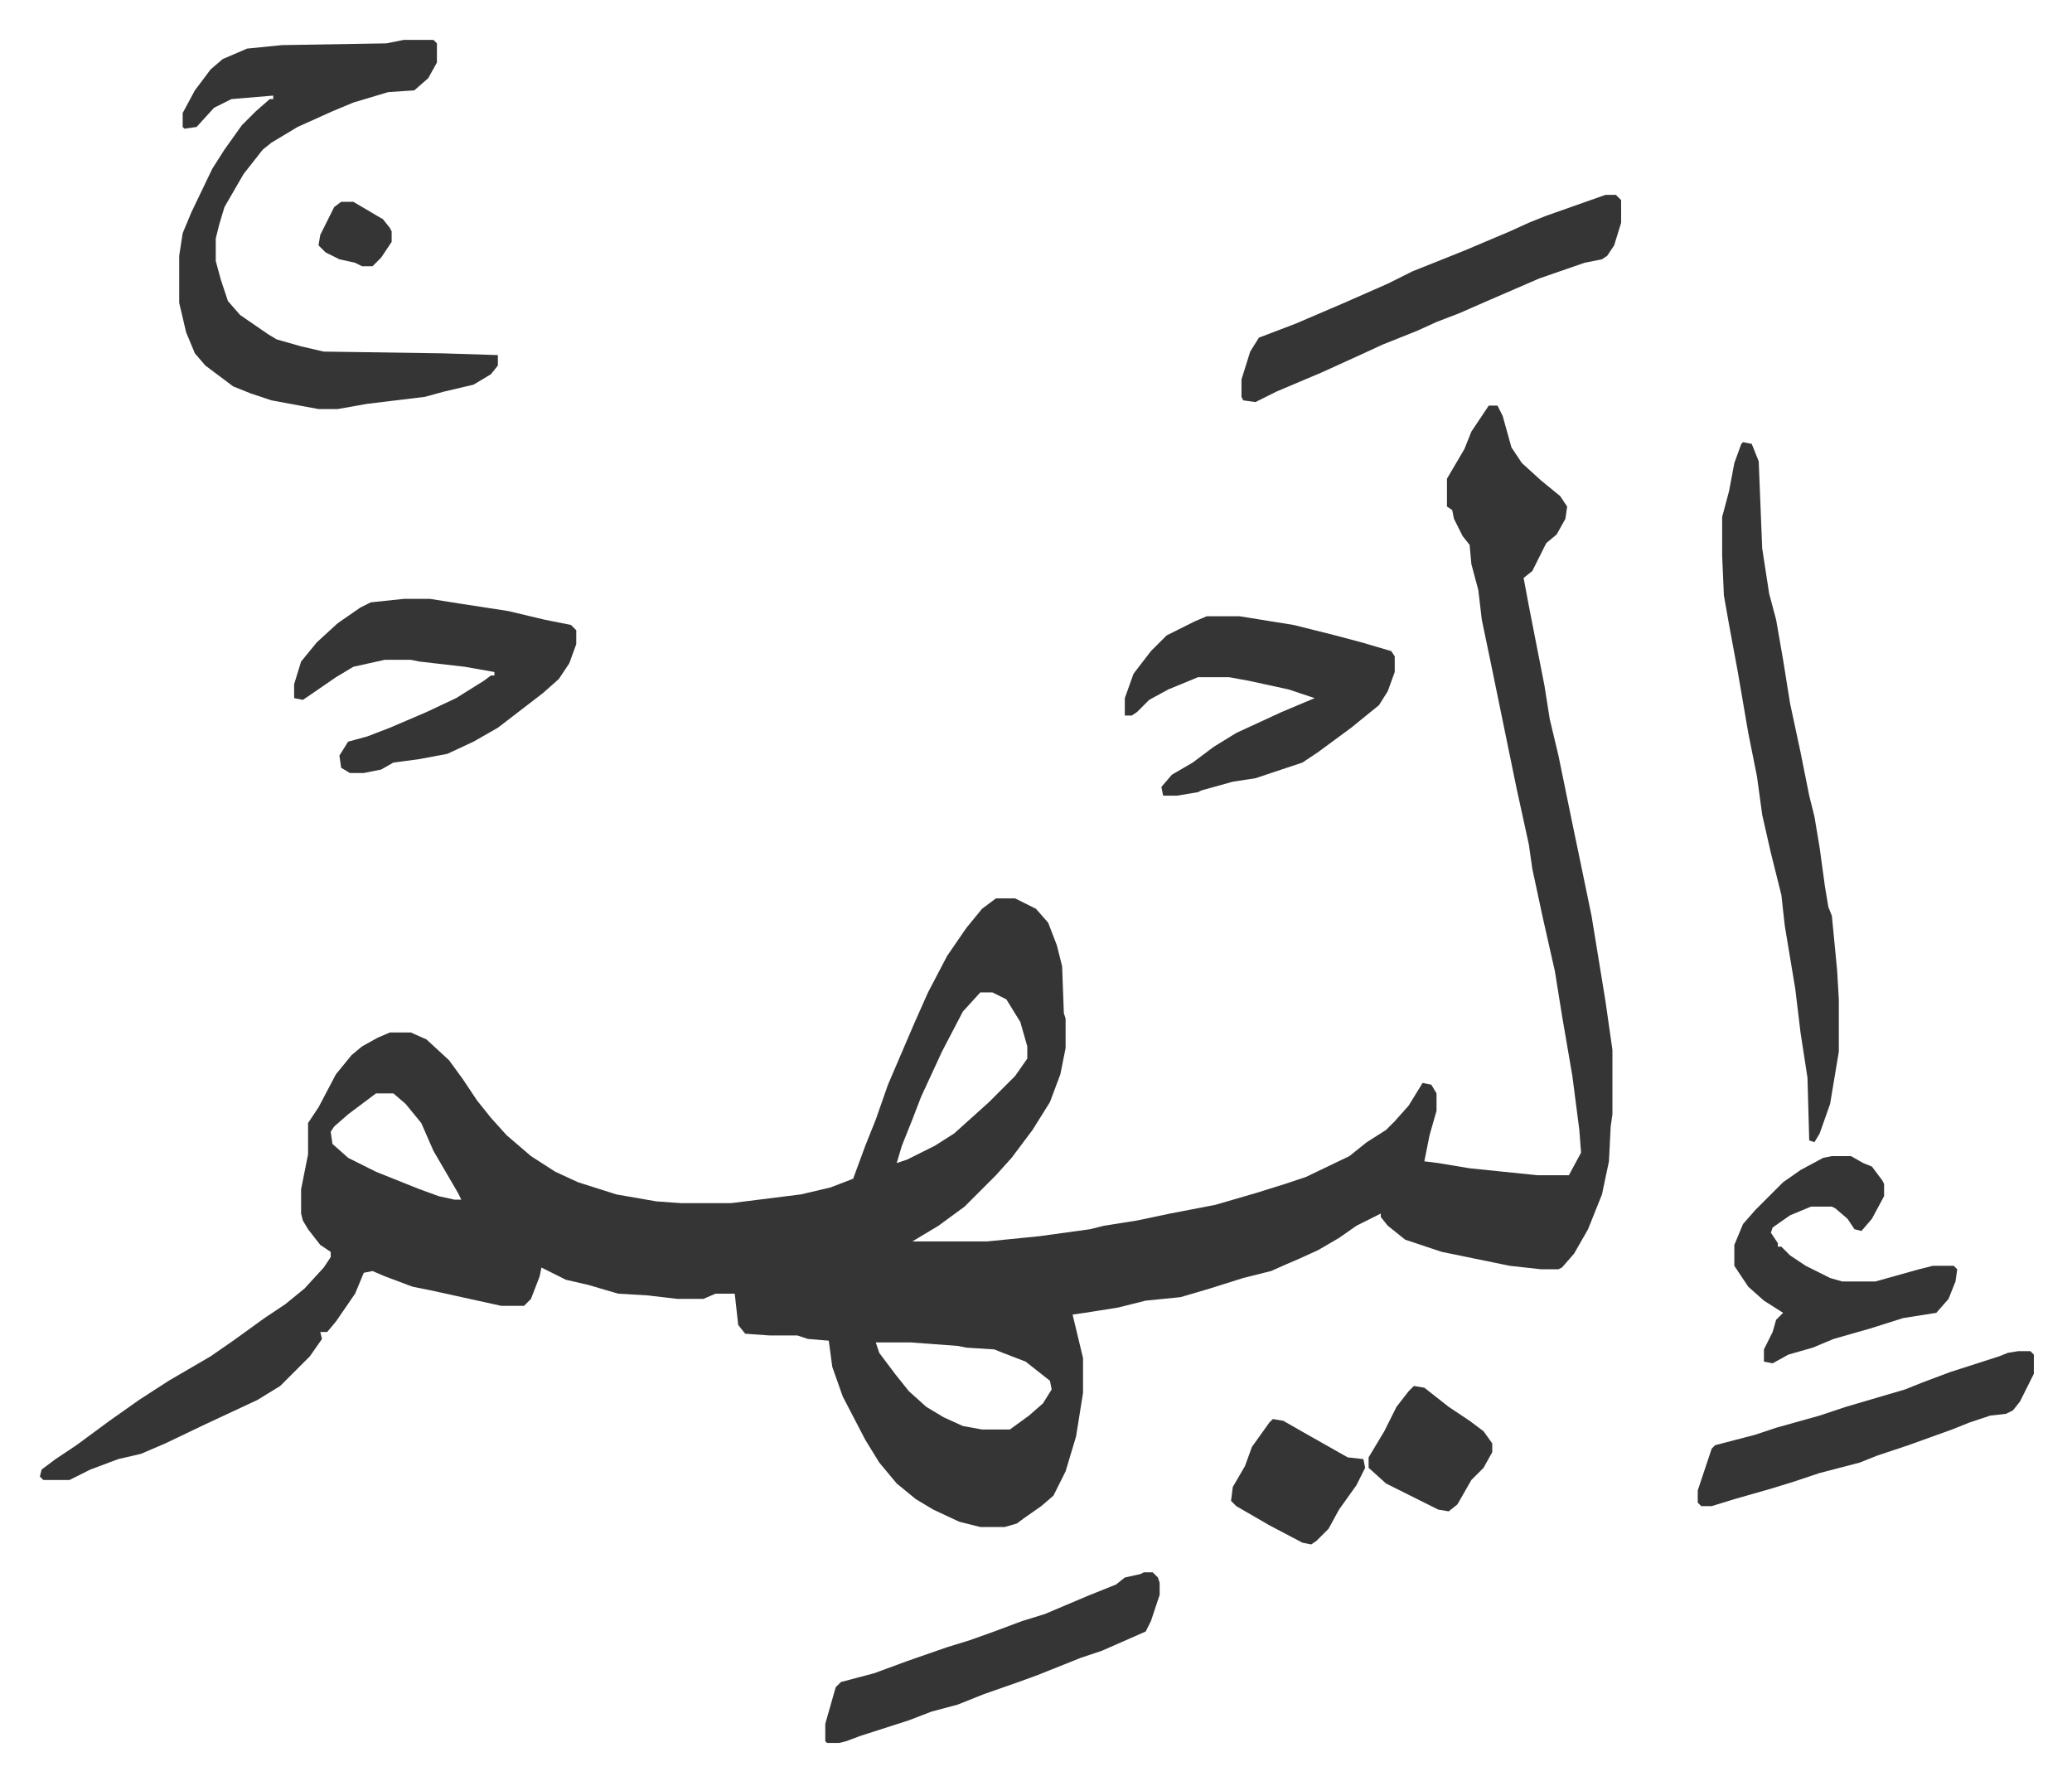<svg xmlns="http://www.w3.org/2000/svg" viewBox="-22.9 187.1 1189.8 1022.8">
    <path fill="#353535" id="rule_normal" d="M832 420h5l3 6 5 18 6 9 11 10 11 9 4 6-1 7-5 9-6 5-8 16-5 4 3 16 9 46 3 19 5 21 8 39 5 24 6 29 8 49 4 28v37l-1 7-1 20-4 19-8 20-8 14-7 8-2 1h-10l-18-2-39-8-21-7-10-8-4-5v-2l-14 7-10 7-12 7-11 5-7 3-9 4-16 4-19 6-17 5-20 2-16 4-19 3-7 1 6 25v20l-4 25-6 20-7 14-7 6-10 7-4 3-7 2h-14l-12-3-15-7-10-6-11-9-10-12-8-13-13-25-6-17-2-15-12-1-6-2h-16l-14-1-4-5-2-18h-11l-7 3h-15l-17-2-17-1-17-5-13-3-14-7-1 5-5 13-4 4h-13l-41-9-10-2-16-6-7-3-5 1-5 12-11 16-5 6h-4l1 4-7 10-17 17-13 8-30 14-23 11-14 6-13 3-16 6-12 6H2l-2-2 1-4 8-6 12-8 19-14 17-12 17-11 24-14 13-9 18-13 12-8 11-9 11-12 4-6v-3l-6-4-7-9-3-5-1-4v-14l4-20v-18l6-9 10-19 9-11 6-5 9-5 7-3h12l9 4 13 12 8 11 8 12 8 10 9 10 14 12 14 9 13 6 22 7 23 4 14 1h29l40-5 17-4 13-5 7-19 6-15 7-20 15-35 8-18 11-21 11-16 9-11 8-6h11l12 6 7 8 5 13 3 12 1 27 1 3v17l-3 15-6 16-10 16-12 16-9 10-18 18-15 11-15 9h43l30-3 29-4 8-2 19-3 19-4 26-5 24-7 16-5 12-4 25-12 10-8 11-7 5-5 8-9 8-13 5 1 3 5v10l-4 14-3 15 8 1 18 3 39 4h18l7-13-1-13-4-31-6-35-4-25-7-31-6-28-2-14-7-32-15-73-5-24-2-17-4-15-1-11-4-5-5-10-1-5-3-2v-16l10-17 4-10zM540 757l-10 11-12 23-12 26-5 13-6 15-3 10 6-2 16-8 11-7 10-9 10-9 15-15 7-10v-7l-4-14-8-13-8-4zm-347 58-16 12-8 7-2 3 1 7 9 8 16 8 25 10 11 4 9 2h4l-2-4-14-24-7-16-9-11-7-6zm287 143 2 6 9 12 8 10 10 9 10 6 11 5 11 2h16l11-8 8-7 5-8-1-5-14-11-13-5-5-2-16-1-5-1-27-2zM209 210h17l2 2v11l-5 9-8 7-15 1-20 6-12 5-20 9-15 9-5 4-11 14-11 19-3 10-2 8v13l3 11 4 12 7 8 16 11 5 3 14 4 13 3 68 1 32 1v6l-4 5-10 6-17 4-11 3-33 4-17 3h-11l-27-5-12-4-10-4-16-12-6-7-5-12-4-17v-27l2-13 5-12 12-25 7-11 10-14 8-8 8-7h2v-2l-24 2-10 5-10 11-7 1-1-1v-8l7-13 9-12 7-6 14-6 20-2 60-1zm769 231 5 1 4 10 2 50 4 26 4 15 4 23 4 25 6 28 5 25 3 12 3 18 3 22 2 12 2 5 3 31 1 17v30l-5 30-6 17-3 5-3-1-1-36-4-26-3-25-6-36-2-18-6-24-5-22-3-22-5-25-6-35-5-27-3-17-1-23v-22l4-15 3-16 4-11z"/>
    <path fill="#353535" id="rule_normal" d="M209 531h15l19 3 26 4 21 5 15 3 3 3v8l-4 11-6 9-9 8-13 10-13 10-14 8-15 7-16 3-15 2-7 4-10 2h-8l-5-3-1-7 5-8 11-3 13-5 21-9 17-8 16-10 4-3h2v-2l-17-3-26-3-5-1h-15l-18 4-10 6-16 11-3 2-5-1v-8l4-13 9-11 12-11 13-9 6-3zm461 10h19l31 5 24 6 15 4 17 5 2 3v9l-4 11-5 8-16 13-19 14-9 6-27 9-13 2-18 5-2 1-12 2h-8l-1-5 6-7 12-7 12-9 13-8 26-12 19-8-15-5-23-5-11-2h-18l-17 7-11 6-7 7-3 2h-4v-10l5-14 10-13 9-9 16-8zm229-242h6l3 3v13l-4 13-4 6-3 2-10 2-26 9-30 13-16 7-13 5-11 5-20 8-13 6-22 10-26 11-12 6-7-1-1-2v-10l5-16 5-8 21-8 28-12 25-11 14-7 30-12 26-11 11-5 10-4zm-265 791h5l3 3 1 3v7l-5 15-3 6-25 11-12 4-25 10-11 4-20 7-15 6-15 4-13 5-28 9-8 3-4 1h-7l-1-1v-10l6-21 3-3 19-5 19-7 23-8 13-4 14-5 16-6 13-4 26-11 15-6 5-4 9-2zm395-239h11l7 4 5 2 6 8 1 2v7l-7 13-6 7-4-1-4-6-7-6-2-1h-12l-12 5-10 7-1 3 4 6v2h2l5 5 9 6 14 7 7 2h19l25-7 8-2h12l2 2-1 7-4 10-7 8-19 3-19 6-21 6-12 5-14 4-9 5-5-1v-7l5-10 2-7 4-4-11-7-9-8-8-12v-12l5-12 7-8 16-16 10-7 13-7zm107 112h7l2 2v11l-8 16-4 5-4 2-9 1-12 4-10 4-25 9-18 6-10 4-23 6-15 5-13 4-21 6-13 4h-6l-2-2v-7l3-9 5-15 2-2 23-6 12-4 25-7 15-5 17-5 17-5 10-4 16-6 28-9 5-2zm-428 39 6 1 14 8 23 13 9 1 1 5-5 10-10 14-6 11-7 7-3 2-5-1-19-10-19-11-3-3 1-8 7-12 4-11 10-14zm81-19 6 1 14 11 12 8 8 6 5 7v5l-5 9-7 7-8 14-5 4-6-1-16-8-14-7-10-9v-6l9-15 7-14 7-9zM173 303h7l17 10 4 5 1 2v6l-6 9-5 5h-6l-4-2-9-2-8-4-4-4 1-6 8-16z"/>
</svg>
